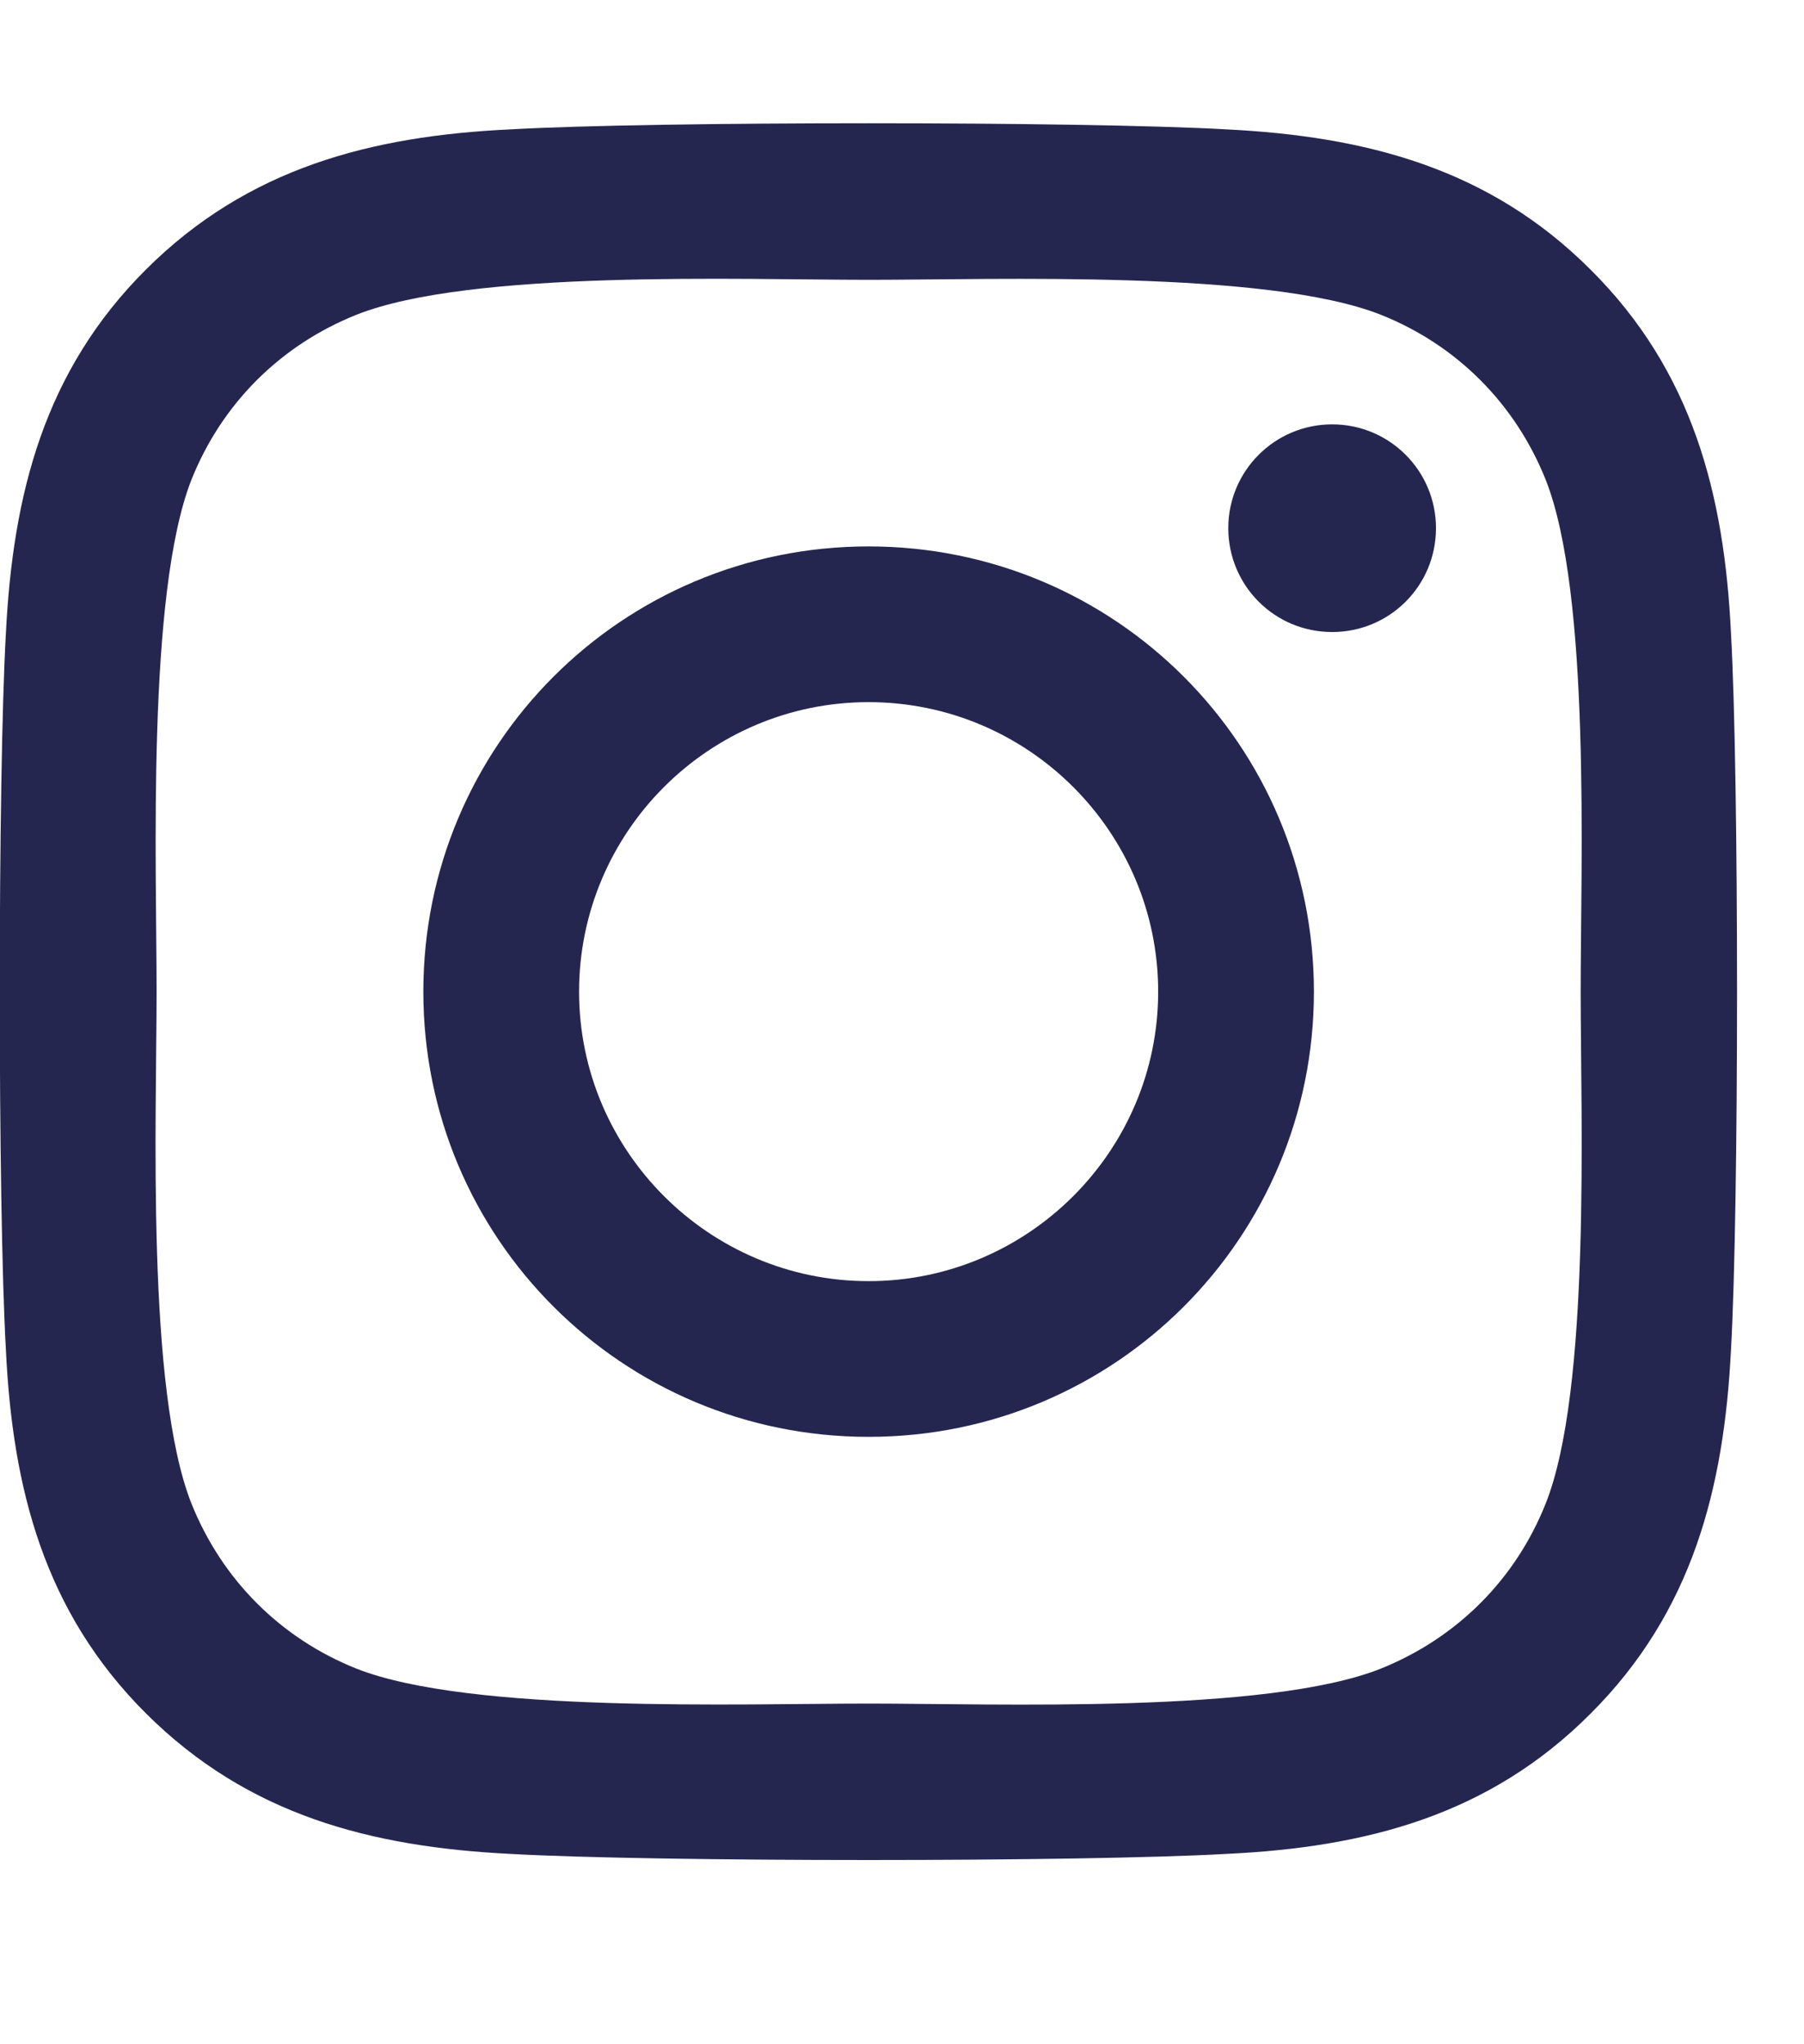 <svg width="15" height="17" viewBox="0 0 15 17" fill="none" xmlns="http://www.w3.org/2000/svg">
<path d="M7.222 4.544C5.173 4.544 3.52 6.197 3.52 8.247C3.52 10.296 5.173 11.949 7.222 11.949C9.272 11.949 10.925 10.296 10.925 8.247C10.925 6.197 9.272 4.544 7.222 4.544ZM7.222 10.654C5.898 10.654 4.815 9.574 4.815 8.247C4.815 6.919 5.895 5.839 7.222 5.839C8.55 5.839 9.63 6.919 9.63 8.247C9.63 9.574 8.547 10.654 7.222 10.654ZM11.94 4.392C11.94 4.872 11.554 5.256 11.077 5.256C10.597 5.256 10.213 4.869 10.213 4.392C10.213 3.915 10.6 3.529 11.077 3.529C11.554 3.529 11.94 3.915 11.94 4.392ZM14.393 5.269C14.338 4.112 14.074 3.087 13.226 2.243C12.382 1.398 11.357 1.134 10.2 1.076C9.008 1.008 5.434 1.008 4.241 1.076C3.088 1.131 2.063 1.395 1.215 2.24C0.368 3.084 0.107 4.109 0.049 5.266C-0.019 6.458 -0.019 10.032 0.049 11.224C0.104 12.381 0.368 13.406 1.215 14.25C2.063 15.095 3.085 15.359 4.241 15.417C5.434 15.485 9.008 15.485 10.2 15.417C11.357 15.362 12.382 15.098 13.226 14.25C14.071 13.406 14.335 12.381 14.393 11.224C14.46 10.032 14.46 6.461 14.393 5.269ZM12.852 12.504C12.601 13.135 12.114 13.622 11.48 13.877C10.529 14.254 8.273 14.167 7.222 14.167C6.172 14.167 3.913 14.25 2.965 13.877C2.334 13.625 1.847 13.139 1.592 12.504C1.215 11.553 1.302 9.297 1.302 8.247C1.302 7.196 1.219 4.937 1.592 3.989C1.844 3.358 2.33 2.871 2.965 2.617C3.916 2.24 6.172 2.327 7.222 2.327C8.273 2.327 10.532 2.243 11.48 2.617C12.111 2.868 12.598 3.355 12.852 3.989C13.229 4.94 13.143 7.196 13.143 8.247C13.143 9.297 13.229 11.556 12.852 12.504Z" fill="#252650"/>
</svg>
